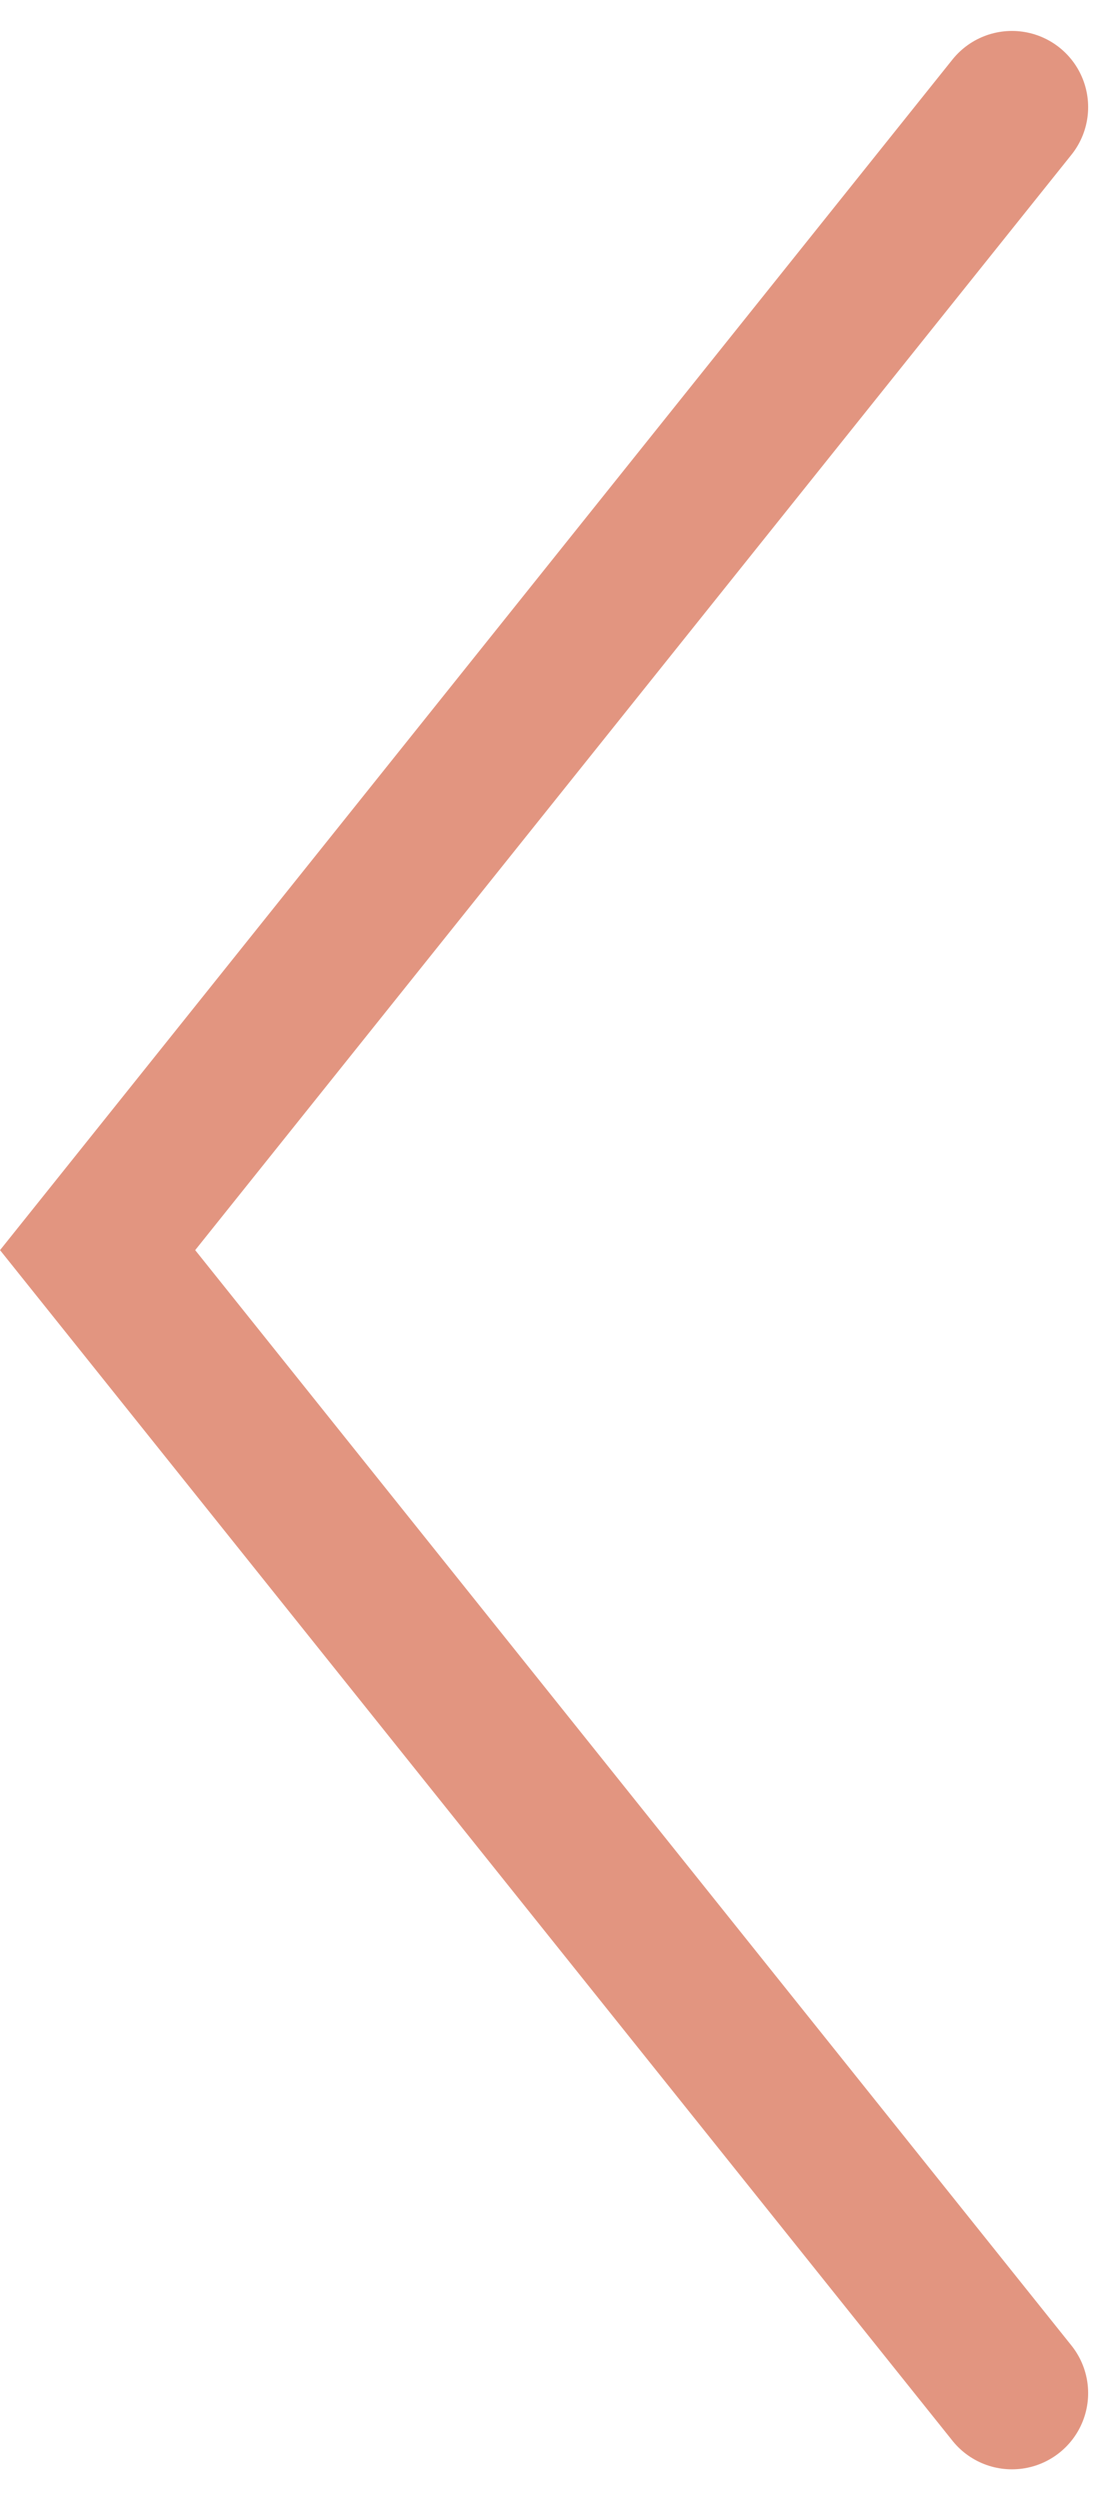 <svg xmlns="http://www.w3.org/2000/svg" width="14.686" height="32.811" viewBox="0 0 14.686 32.811">
  <g id="arrow-left-img" transform="translate(1.281 1.406)">
    <path id="Path_3_Copy_5" data-name="Path 3 Copy 5" d="M0,0-15,12-30,0" transform="translate(12 30) rotate(90)" fill="none" stroke="#e29580" stroke-linecap="round" stroke-miterlimit="10" stroke-width="2"/>
  </g>
</svg>
